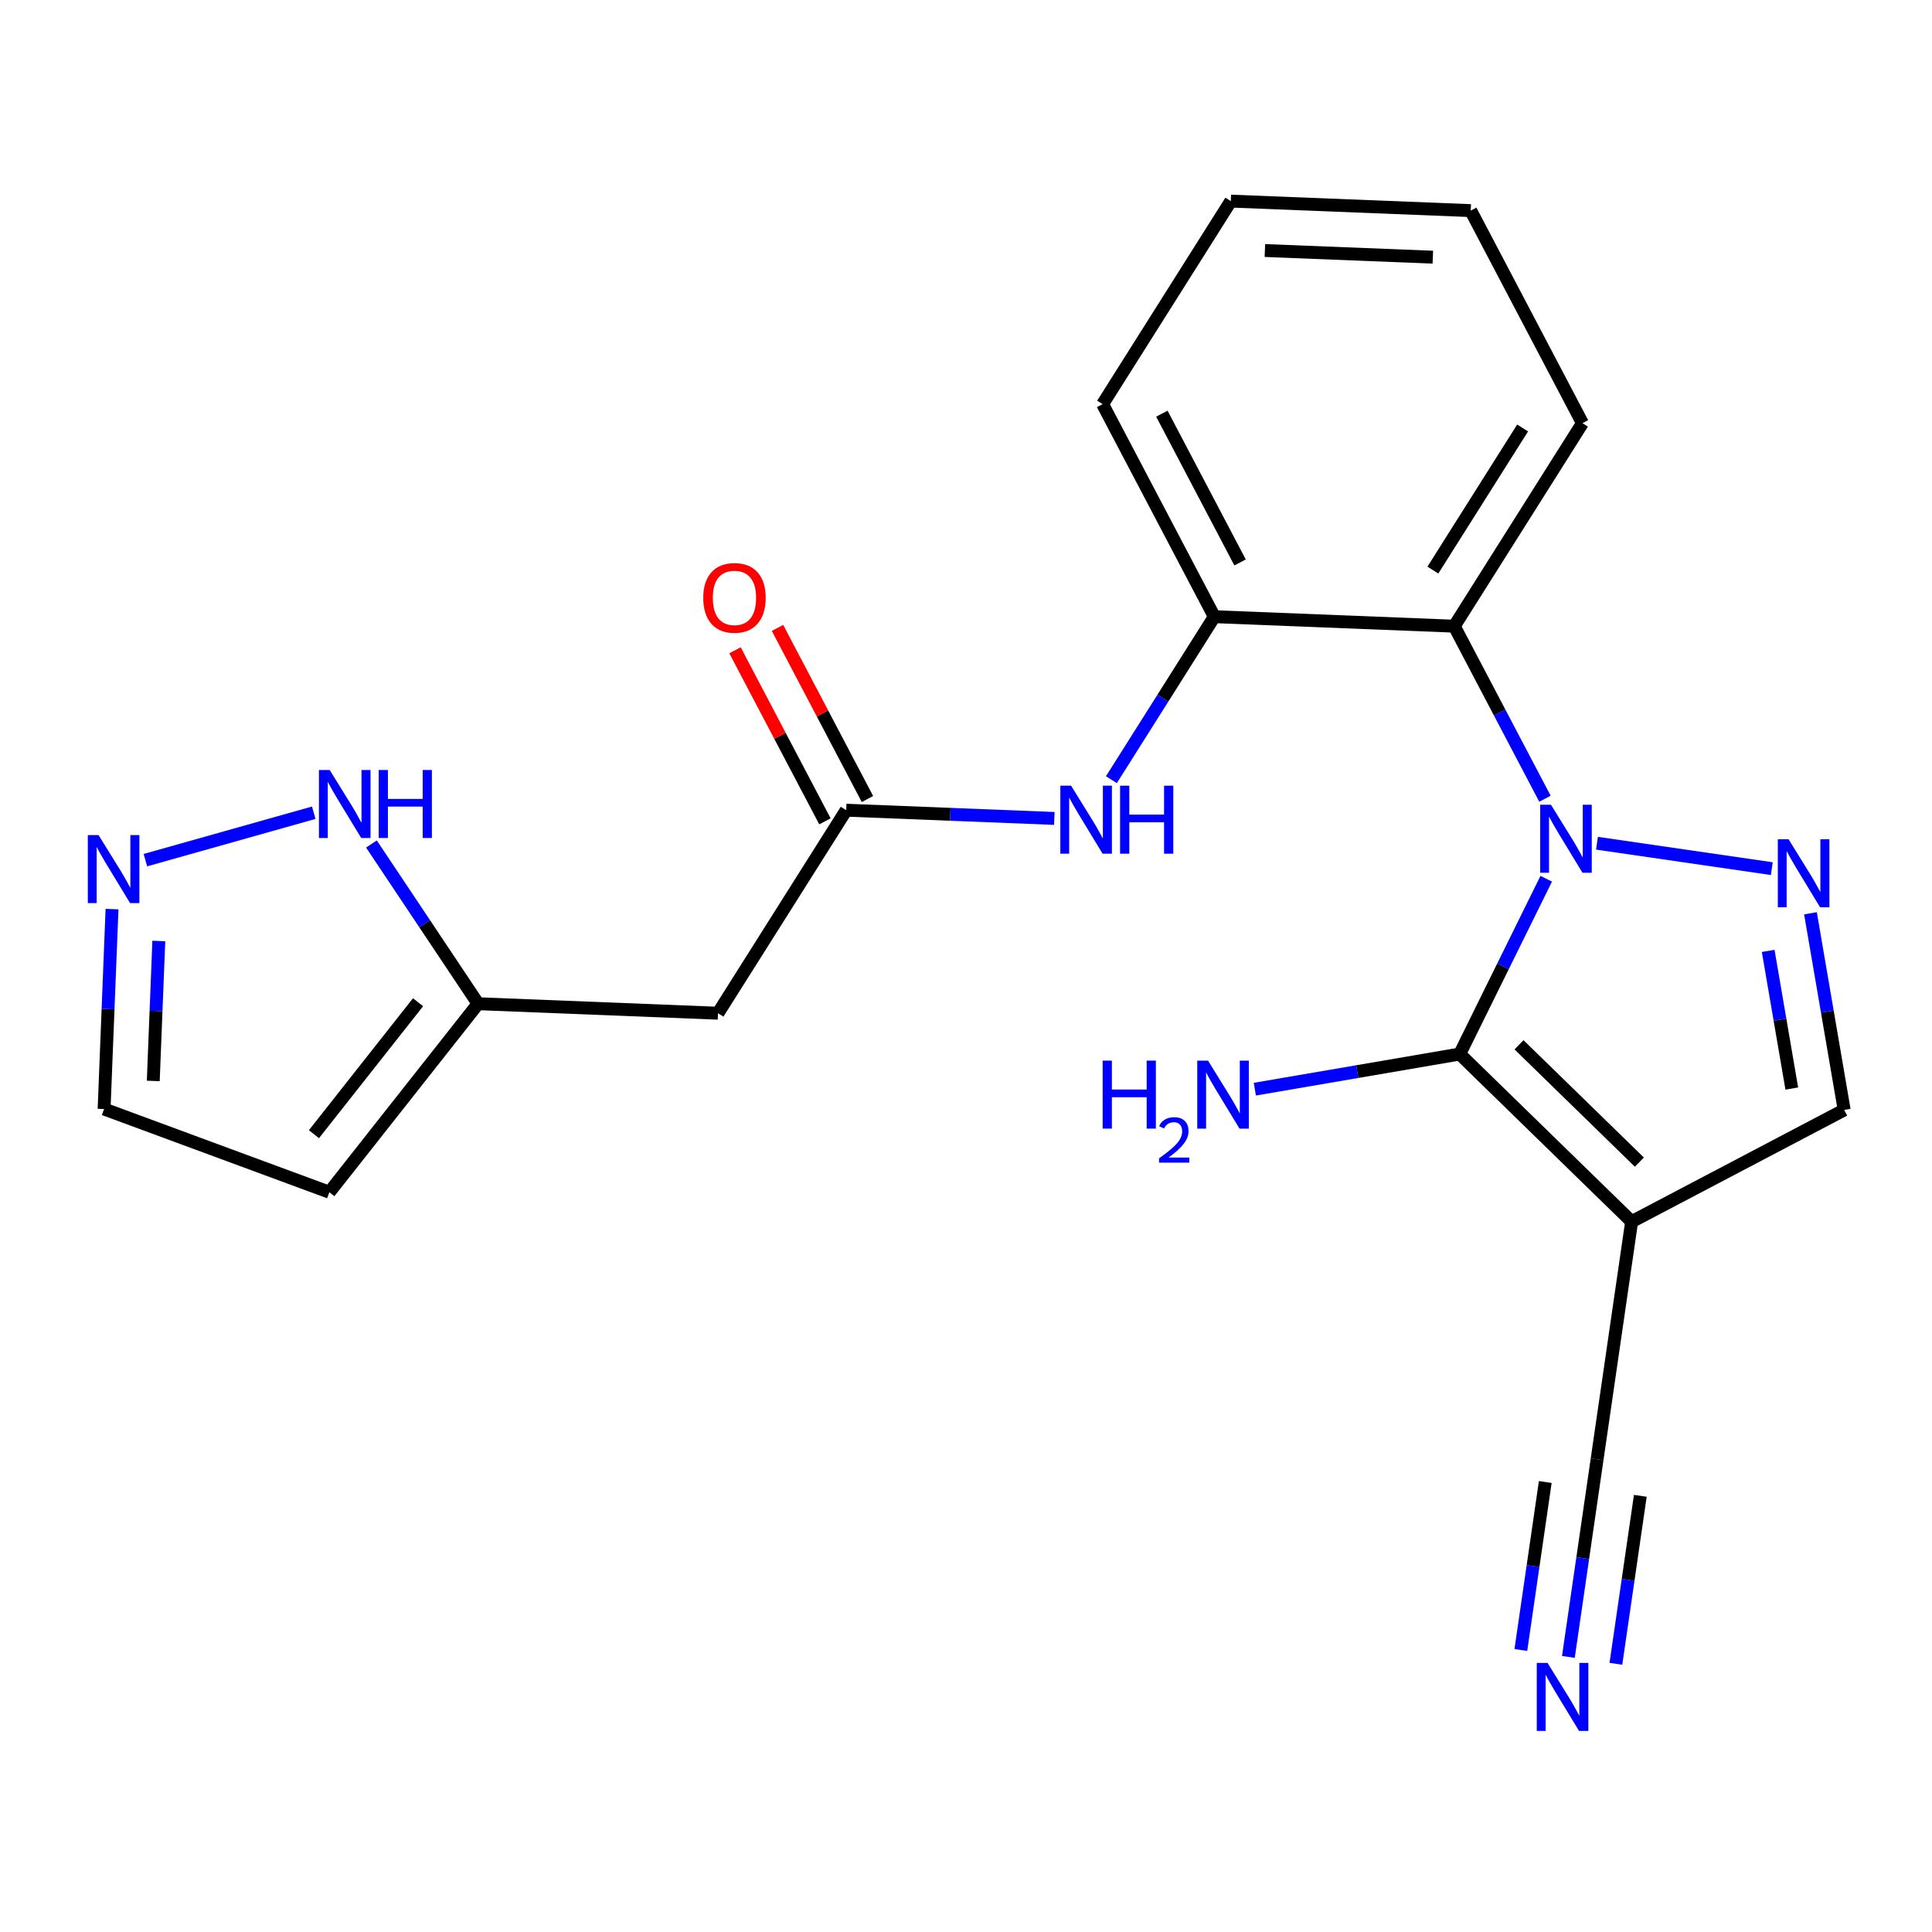 <?xml version='1.0' encoding='iso-8859-1'?>
<svg version='1.1' baseProfile='full'
              xmlns='http://www.w3.org/2000/svg'
                      xmlns:rdkit='http://www.rdkit.org/xml'
                      xmlns:xlink='http://www.w3.org/1999/xlink'
                  xml:space='preserve'
width='300px' height='300px' viewBox='0 0 300 300'>
<!-- END OF HEADER -->
<rect style='opacity:1.0;fill:#FFFFFF;stroke:none' width='300' height='300' x='0' y='0'> </rect>
<rect style='opacity:1.0;fill:#FFFFFF;stroke:none' width='300' height='300' x='0' y='0'> </rect>
<path class='bond-0 atom-0 atom-1' d='M 243.537,257.282 L 245.767,241.939' style='fill:none;fill-rule:evenodd;stroke:#0000FF;stroke-width:2.0px;stroke-linecap:butt;stroke-linejoin:miter;stroke-opacity:1' />
<path class='bond-0 atom-0 atom-1' d='M 245.767,241.939 L 247.997,226.596' style='fill:none;fill-rule:evenodd;stroke:#000000;stroke-width:2.0px;stroke-linecap:butt;stroke-linejoin:miter;stroke-opacity:1' />
<path class='bond-0 atom-0 atom-1' d='M 250.916,258.354 L 252.812,245.313' style='fill:none;fill-rule:evenodd;stroke:#0000FF;stroke-width:2.0px;stroke-linecap:butt;stroke-linejoin:miter;stroke-opacity:1' />
<path class='bond-0 atom-0 atom-1' d='M 252.812,245.313 L 254.707,232.271' style='fill:none;fill-rule:evenodd;stroke:#000000;stroke-width:2.0px;stroke-linecap:butt;stroke-linejoin:miter;stroke-opacity:1' />
<path class='bond-0 atom-0 atom-1' d='M 236.157,256.209 L 238.053,243.167' style='fill:none;fill-rule:evenodd;stroke:#0000FF;stroke-width:2.0px;stroke-linecap:butt;stroke-linejoin:miter;stroke-opacity:1' />
<path class='bond-0 atom-0 atom-1' d='M 238.053,243.167 L 239.948,230.126' style='fill:none;fill-rule:evenodd;stroke:#000000;stroke-width:2.0px;stroke-linecap:butt;stroke-linejoin:miter;stroke-opacity:1' />
<path class='bond-1 atom-1 atom-2' d='M 247.997,226.596 L 253.36,189.698' style='fill:none;fill-rule:evenodd;stroke:#000000;stroke-width:2.0px;stroke-linecap:butt;stroke-linejoin:miter;stroke-opacity:1' />
<path class='bond-2 atom-2 atom-3' d='M 253.36,189.698 L 286.364,172.349' style='fill:none;fill-rule:evenodd;stroke:#000000;stroke-width:2.0px;stroke-linecap:butt;stroke-linejoin:miter;stroke-opacity:1' />
<path class='bond-22 atom-21 atom-2' d='M 226.662,163.671 L 253.36,189.698' style='fill:none;fill-rule:evenodd;stroke:#000000;stroke-width:2.0px;stroke-linecap:butt;stroke-linejoin:miter;stroke-opacity:1' />
<path class='bond-22 atom-21 atom-2' d='M 235.872,162.236 L 254.561,180.454' style='fill:none;fill-rule:evenodd;stroke:#000000;stroke-width:2.0px;stroke-linecap:butt;stroke-linejoin:miter;stroke-opacity:1' />
<path class='bond-3 atom-3 atom-4' d='M 286.364,172.349 L 283.746,157.081' style='fill:none;fill-rule:evenodd;stroke:#000000;stroke-width:2.0px;stroke-linecap:butt;stroke-linejoin:miter;stroke-opacity:1' />
<path class='bond-3 atom-3 atom-4' d='M 283.746,157.081 L 281.128,141.812' style='fill:none;fill-rule:evenodd;stroke:#0000FF;stroke-width:2.0px;stroke-linecap:butt;stroke-linejoin:miter;stroke-opacity:1' />
<path class='bond-3 atom-3 atom-4' d='M 278.228,169.029 L 276.396,158.341' style='fill:none;fill-rule:evenodd;stroke:#000000;stroke-width:2.0px;stroke-linecap:butt;stroke-linejoin:miter;stroke-opacity:1' />
<path class='bond-3 atom-3 atom-4' d='M 276.396,158.341 L 274.563,147.653' style='fill:none;fill-rule:evenodd;stroke:#0000FF;stroke-width:2.0px;stroke-linecap:butt;stroke-linejoin:miter;stroke-opacity:1' />
<path class='bond-4 atom-4 atom-5' d='M 275.126,134.883 L 247.977,130.936' style='fill:none;fill-rule:evenodd;stroke:#0000FF;stroke-width:2.0px;stroke-linecap:butt;stroke-linejoin:miter;stroke-opacity:1' />
<path class='bond-5 atom-5 atom-6' d='M 239.9,124.025 L 232.858,110.629' style='fill:none;fill-rule:evenodd;stroke:#0000FF;stroke-width:2.0px;stroke-linecap:butt;stroke-linejoin:miter;stroke-opacity:1' />
<path class='bond-5 atom-5 atom-6' d='M 232.858,110.629 L 225.816,97.234' style='fill:none;fill-rule:evenodd;stroke:#000000;stroke-width:2.0px;stroke-linecap:butt;stroke-linejoin:miter;stroke-opacity:1' />
<path class='bond-20 atom-5 atom-21' d='M 240.099,136.449 L 233.381,150.06' style='fill:none;fill-rule:evenodd;stroke:#0000FF;stroke-width:2.0px;stroke-linecap:butt;stroke-linejoin:miter;stroke-opacity:1' />
<path class='bond-20 atom-5 atom-21' d='M 233.381,150.06 L 226.662,163.671' style='fill:none;fill-rule:evenodd;stroke:#000000;stroke-width:2.0px;stroke-linecap:butt;stroke-linejoin:miter;stroke-opacity:1' />
<path class='bond-6 atom-6 atom-7' d='M 225.816,97.234 L 245.723,65.707' style='fill:none;fill-rule:evenodd;stroke:#000000;stroke-width:2.0px;stroke-linecap:butt;stroke-linejoin:miter;stroke-opacity:1' />
<path class='bond-6 atom-6 atom-7' d='M 222.497,88.523 L 236.432,66.455' style='fill:none;fill-rule:evenodd;stroke:#000000;stroke-width:2.0px;stroke-linecap:butt;stroke-linejoin:miter;stroke-opacity:1' />
<path class='bond-23 atom-11 atom-6' d='M 188.56,95.757 L 225.816,97.234' style='fill:none;fill-rule:evenodd;stroke:#000000;stroke-width:2.0px;stroke-linecap:butt;stroke-linejoin:miter;stroke-opacity:1' />
<path class='bond-7 atom-7 atom-8' d='M 245.723,65.707 L 228.375,32.704' style='fill:none;fill-rule:evenodd;stroke:#000000;stroke-width:2.0px;stroke-linecap:butt;stroke-linejoin:miter;stroke-opacity:1' />
<path class='bond-8 atom-8 atom-9' d='M 228.375,32.704 L 191.119,31.227' style='fill:none;fill-rule:evenodd;stroke:#000000;stroke-width:2.0px;stroke-linecap:butt;stroke-linejoin:miter;stroke-opacity:1' />
<path class='bond-8 atom-8 atom-9' d='M 222.491,39.934 L 196.411,38.9' style='fill:none;fill-rule:evenodd;stroke:#000000;stroke-width:2.0px;stroke-linecap:butt;stroke-linejoin:miter;stroke-opacity:1' />
<path class='bond-9 atom-9 atom-10' d='M 191.119,31.227 L 171.211,62.753' style='fill:none;fill-rule:evenodd;stroke:#000000;stroke-width:2.0px;stroke-linecap:butt;stroke-linejoin:miter;stroke-opacity:1' />
<path class='bond-10 atom-10 atom-11' d='M 171.211,62.753 L 188.56,95.757' style='fill:none;fill-rule:evenodd;stroke:#000000;stroke-width:2.0px;stroke-linecap:butt;stroke-linejoin:miter;stroke-opacity:1' />
<path class='bond-10 atom-10 atom-11' d='M 180.414,64.234 L 192.558,87.336' style='fill:none;fill-rule:evenodd;stroke:#000000;stroke-width:2.0px;stroke-linecap:butt;stroke-linejoin:miter;stroke-opacity:1' />
<path class='bond-11 atom-11 atom-12' d='M 188.56,95.757 L 180.568,108.414' style='fill:none;fill-rule:evenodd;stroke:#000000;stroke-width:2.0px;stroke-linecap:butt;stroke-linejoin:miter;stroke-opacity:1' />
<path class='bond-11 atom-11 atom-12' d='M 180.568,108.414 L 172.575,121.071' style='fill:none;fill-rule:evenodd;stroke:#0000FF;stroke-width:2.0px;stroke-linecap:butt;stroke-linejoin:miter;stroke-opacity:1' />
<path class='bond-12 atom-12 atom-13' d='M 163.716,127.087 L 147.556,126.446' style='fill:none;fill-rule:evenodd;stroke:#0000FF;stroke-width:2.0px;stroke-linecap:butt;stroke-linejoin:miter;stroke-opacity:1' />
<path class='bond-12 atom-12 atom-13' d='M 147.556,126.446 L 131.397,125.806' style='fill:none;fill-rule:evenodd;stroke:#000000;stroke-width:2.0px;stroke-linecap:butt;stroke-linejoin:miter;stroke-opacity:1' />
<path class='bond-13 atom-13 atom-14' d='M 134.697,124.071 L 127.714,110.787' style='fill:none;fill-rule:evenodd;stroke:#000000;stroke-width:2.0px;stroke-linecap:butt;stroke-linejoin:miter;stroke-opacity:1' />
<path class='bond-13 atom-13 atom-14' d='M 127.714,110.787 L 120.731,97.503' style='fill:none;fill-rule:evenodd;stroke:#FF0000;stroke-width:2.0px;stroke-linecap:butt;stroke-linejoin:miter;stroke-opacity:1' />
<path class='bond-13 atom-13 atom-14' d='M 128.096,127.54 L 121.113,114.257' style='fill:none;fill-rule:evenodd;stroke:#000000;stroke-width:2.0px;stroke-linecap:butt;stroke-linejoin:miter;stroke-opacity:1' />
<path class='bond-13 atom-13 atom-14' d='M 121.113,114.257 L 114.131,100.973' style='fill:none;fill-rule:evenodd;stroke:#FF0000;stroke-width:2.0px;stroke-linecap:butt;stroke-linejoin:miter;stroke-opacity:1' />
<path class='bond-14 atom-13 atom-15' d='M 131.397,125.806 L 111.489,157.332' style='fill:none;fill-rule:evenodd;stroke:#000000;stroke-width:2.0px;stroke-linecap:butt;stroke-linejoin:miter;stroke-opacity:1' />
<path class='bond-15 atom-15 atom-16' d='M 111.489,157.332 L 74.233,155.855' style='fill:none;fill-rule:evenodd;stroke:#000000;stroke-width:2.0px;stroke-linecap:butt;stroke-linejoin:miter;stroke-opacity:1' />
<path class='bond-16 atom-16 atom-17' d='M 74.233,155.855 L 51.14,185.127' style='fill:none;fill-rule:evenodd;stroke:#000000;stroke-width:2.0px;stroke-linecap:butt;stroke-linejoin:miter;stroke-opacity:1' />
<path class='bond-16 atom-16 atom-17' d='M 64.915,155.627 L 48.749,176.118' style='fill:none;fill-rule:evenodd;stroke:#000000;stroke-width:2.0px;stroke-linecap:butt;stroke-linejoin:miter;stroke-opacity:1' />
<path class='bond-24 atom-20 atom-16' d='M 57.677,131.057 L 65.955,143.456' style='fill:none;fill-rule:evenodd;stroke:#0000FF;stroke-width:2.0px;stroke-linecap:butt;stroke-linejoin:miter;stroke-opacity:1' />
<path class='bond-24 atom-20 atom-16' d='M 65.955,143.456 L 74.233,155.855' style='fill:none;fill-rule:evenodd;stroke:#000000;stroke-width:2.0px;stroke-linecap:butt;stroke-linejoin:miter;stroke-opacity:1' />
<path class='bond-17 atom-17 atom-18' d='M 51.14,185.127 L 16.164,172.21' style='fill:none;fill-rule:evenodd;stroke:#000000;stroke-width:2.0px;stroke-linecap:butt;stroke-linejoin:miter;stroke-opacity:1' />
<path class='bond-18 atom-18 atom-19' d='M 16.164,172.21 L 16.779,156.687' style='fill:none;fill-rule:evenodd;stroke:#000000;stroke-width:2.0px;stroke-linecap:butt;stroke-linejoin:miter;stroke-opacity:1' />
<path class='bond-18 atom-18 atom-19' d='M 16.779,156.687 L 17.395,141.165' style='fill:none;fill-rule:evenodd;stroke:#0000FF;stroke-width:2.0px;stroke-linecap:butt;stroke-linejoin:miter;stroke-opacity:1' />
<path class='bond-18 atom-18 atom-19' d='M 23.799,167.848 L 24.23,156.983' style='fill:none;fill-rule:evenodd;stroke:#000000;stroke-width:2.0px;stroke-linecap:butt;stroke-linejoin:miter;stroke-opacity:1' />
<path class='bond-18 atom-18 atom-19' d='M 24.23,156.983 L 24.661,146.117' style='fill:none;fill-rule:evenodd;stroke:#0000FF;stroke-width:2.0px;stroke-linecap:butt;stroke-linejoin:miter;stroke-opacity:1' />
<path class='bond-19 atom-19 atom-20' d='M 22.577,133.563 L 48.721,126.2' style='fill:none;fill-rule:evenodd;stroke:#0000FF;stroke-width:2.0px;stroke-linecap:butt;stroke-linejoin:miter;stroke-opacity:1' />
<path class='bond-21 atom-21 atom-22' d='M 226.662,163.671 L 210.756,166.399' style='fill:none;fill-rule:evenodd;stroke:#000000;stroke-width:2.0px;stroke-linecap:butt;stroke-linejoin:miter;stroke-opacity:1' />
<path class='bond-21 atom-21 atom-22' d='M 210.756,166.399 L 194.85,169.126' style='fill:none;fill-rule:evenodd;stroke:#0000FF;stroke-width:2.0px;stroke-linecap:butt;stroke-linejoin:miter;stroke-opacity:1' />
<path  class='atom-0' d='M 240.3 258.214
L 243.76 263.806
Q 244.103 264.358, 244.655 265.358
Q 245.206 266.357, 245.236 266.416
L 245.236 258.214
L 246.638 258.214
L 246.638 268.773
L 245.191 268.773
L 241.478 262.658
Q 241.045 261.942, 240.583 261.122
Q 240.136 260.302, 240.001 260.048
L 240.001 268.773
L 238.629 268.773
L 238.629 258.214
L 240.3 258.214
' fill='#0000FF'/>
<path  class='atom-4' d='M 277.728 130.321
L 281.189 135.913
Q 281.532 136.465, 282.083 137.465
Q 282.635 138.464, 282.665 138.523
L 282.665 130.321
L 284.067 130.321
L 284.067 140.88
L 282.62 140.88
L 278.907 134.765
Q 278.474 134.049, 278.012 133.229
Q 277.564 132.409, 277.43 132.155
L 277.43 140.88
L 276.058 140.88
L 276.058 130.321
L 277.728 130.321
' fill='#0000FF'/>
<path  class='atom-5' d='M 240.831 124.957
L 244.291 130.55
Q 244.634 131.102, 245.186 132.101
Q 245.738 133.1, 245.767 133.16
L 245.767 124.957
L 247.169 124.957
L 247.169 135.517
L 245.723 135.517
L 242.009 129.402
Q 241.577 128.686, 241.114 127.866
Q 240.667 127.045, 240.533 126.792
L 240.533 135.517
L 239.16 135.517
L 239.16 124.957
L 240.831 124.957
' fill='#0000FF'/>
<path  class='atom-12' d='M 166.319 122.003
L 169.779 127.596
Q 170.122 128.148, 170.674 129.147
Q 171.226 130.146, 171.255 130.206
L 171.255 122.003
L 172.657 122.003
L 172.657 132.562
L 171.211 132.562
L 167.497 126.447
Q 167.064 125.732, 166.602 124.911
Q 166.155 124.091, 166.02 123.838
L 166.02 132.562
L 164.648 132.562
L 164.648 122.003
L 166.319 122.003
' fill='#0000FF'/>
<path  class='atom-12' d='M 173.925 122.003
L 175.357 122.003
L 175.357 126.492
L 180.756 126.492
L 180.756 122.003
L 182.187 122.003
L 182.187 132.562
L 180.756 132.562
L 180.756 127.685
L 175.357 127.685
L 175.357 132.562
L 173.925 132.562
L 173.925 122.003
' fill='#0000FF'/>
<path  class='atom-14' d='M 109.201 92.832
Q 109.201 90.297, 110.454 88.88
Q 111.706 87.463, 114.048 87.463
Q 116.389 87.463, 117.642 88.88
Q 118.895 90.297, 118.895 92.832
Q 118.895 95.397, 117.627 96.859
Q 116.36 98.306, 114.048 98.306
Q 111.721 98.306, 110.454 96.859
Q 109.201 95.412, 109.201 92.832
M 114.048 97.112
Q 115.659 97.112, 116.524 96.039
Q 117.404 94.95, 117.404 92.832
Q 117.404 90.759, 116.524 89.715
Q 115.659 88.656, 114.048 88.656
Q 112.437 88.656, 111.557 89.7
Q 110.692 90.744, 110.692 92.832
Q 110.692 94.965, 111.557 96.039
Q 112.437 97.112, 114.048 97.112
' fill='#FF0000'/>
<path  class='atom-19' d='M 15.307 129.674
L 18.767 135.267
Q 19.11 135.819, 19.662 136.818
Q 20.213 137.817, 20.243 137.877
L 20.243 129.674
L 21.645 129.674
L 21.645 140.233
L 20.199 140.233
L 16.485 134.118
Q 16.052 133.402, 15.59 132.582
Q 15.143 131.762, 15.008 131.508
L 15.008 140.233
L 13.636 140.233
L 13.636 129.674
L 15.307 129.674
' fill='#0000FF'/>
<path  class='atom-20' d='M 51.196 119.566
L 54.656 125.159
Q 54.999 125.711, 55.551 126.71
Q 56.103 127.709, 56.132 127.769
L 56.132 119.566
L 57.534 119.566
L 57.534 130.125
L 56.088 130.125
L 52.374 124.01
Q 51.941 123.294, 51.479 122.474
Q 51.032 121.654, 50.898 121.4
L 50.898 130.125
L 49.525 130.125
L 49.525 119.566
L 51.196 119.566
' fill='#0000FF'/>
<path  class='atom-20' d='M 58.802 119.566
L 60.234 119.566
L 60.234 124.055
L 65.633 124.055
L 65.633 119.566
L 67.064 119.566
L 67.064 130.125
L 65.633 130.125
L 65.633 125.248
L 60.234 125.248
L 60.234 130.125
L 58.802 130.125
L 58.802 119.566
' fill='#0000FF'/>
<path  class='atom-22' d='M 171.221 164.693
L 172.653 164.693
L 172.653 169.182
L 178.052 169.182
L 178.052 164.693
L 179.483 164.693
L 179.483 175.252
L 178.052 175.252
L 178.052 170.375
L 172.653 170.375
L 172.653 175.252
L 171.221 175.252
L 171.221 164.693
' fill='#0000FF'/>
<path  class='atom-22' d='M 179.995 174.881
Q 180.251 174.222, 180.861 173.858
Q 181.472 173.484, 182.318 173.484
Q 183.371 173.484, 183.962 174.055
Q 184.553 174.626, 184.553 175.639
Q 184.553 176.673, 183.785 177.638
Q 183.027 178.602, 181.452 179.744
L 184.671 179.744
L 184.671 180.532
L 179.975 180.532
L 179.975 179.872
Q 181.275 178.947, 182.043 178.258
Q 182.82 177.569, 183.194 176.949
Q 183.568 176.328, 183.568 175.689
Q 183.568 175.019, 183.234 174.645
Q 182.899 174.271, 182.318 174.271
Q 181.757 174.271, 181.383 174.498
Q 181.009 174.724, 180.743 175.226
L 179.995 174.881
' fill='#0000FF'/>
<path  class='atom-22' d='M 187.579 164.693
L 191.039 170.286
Q 191.382 170.837, 191.934 171.837
Q 192.486 172.836, 192.516 172.896
L 192.516 164.693
L 193.918 164.693
L 193.918 175.252
L 192.471 175.252
L 188.757 169.137
Q 188.325 168.421, 187.862 167.601
Q 187.415 166.781, 187.281 166.527
L 187.281 175.252
L 185.909 175.252
L 185.909 164.693
L 187.579 164.693
' fill='#0000FF'/>
</svg>
